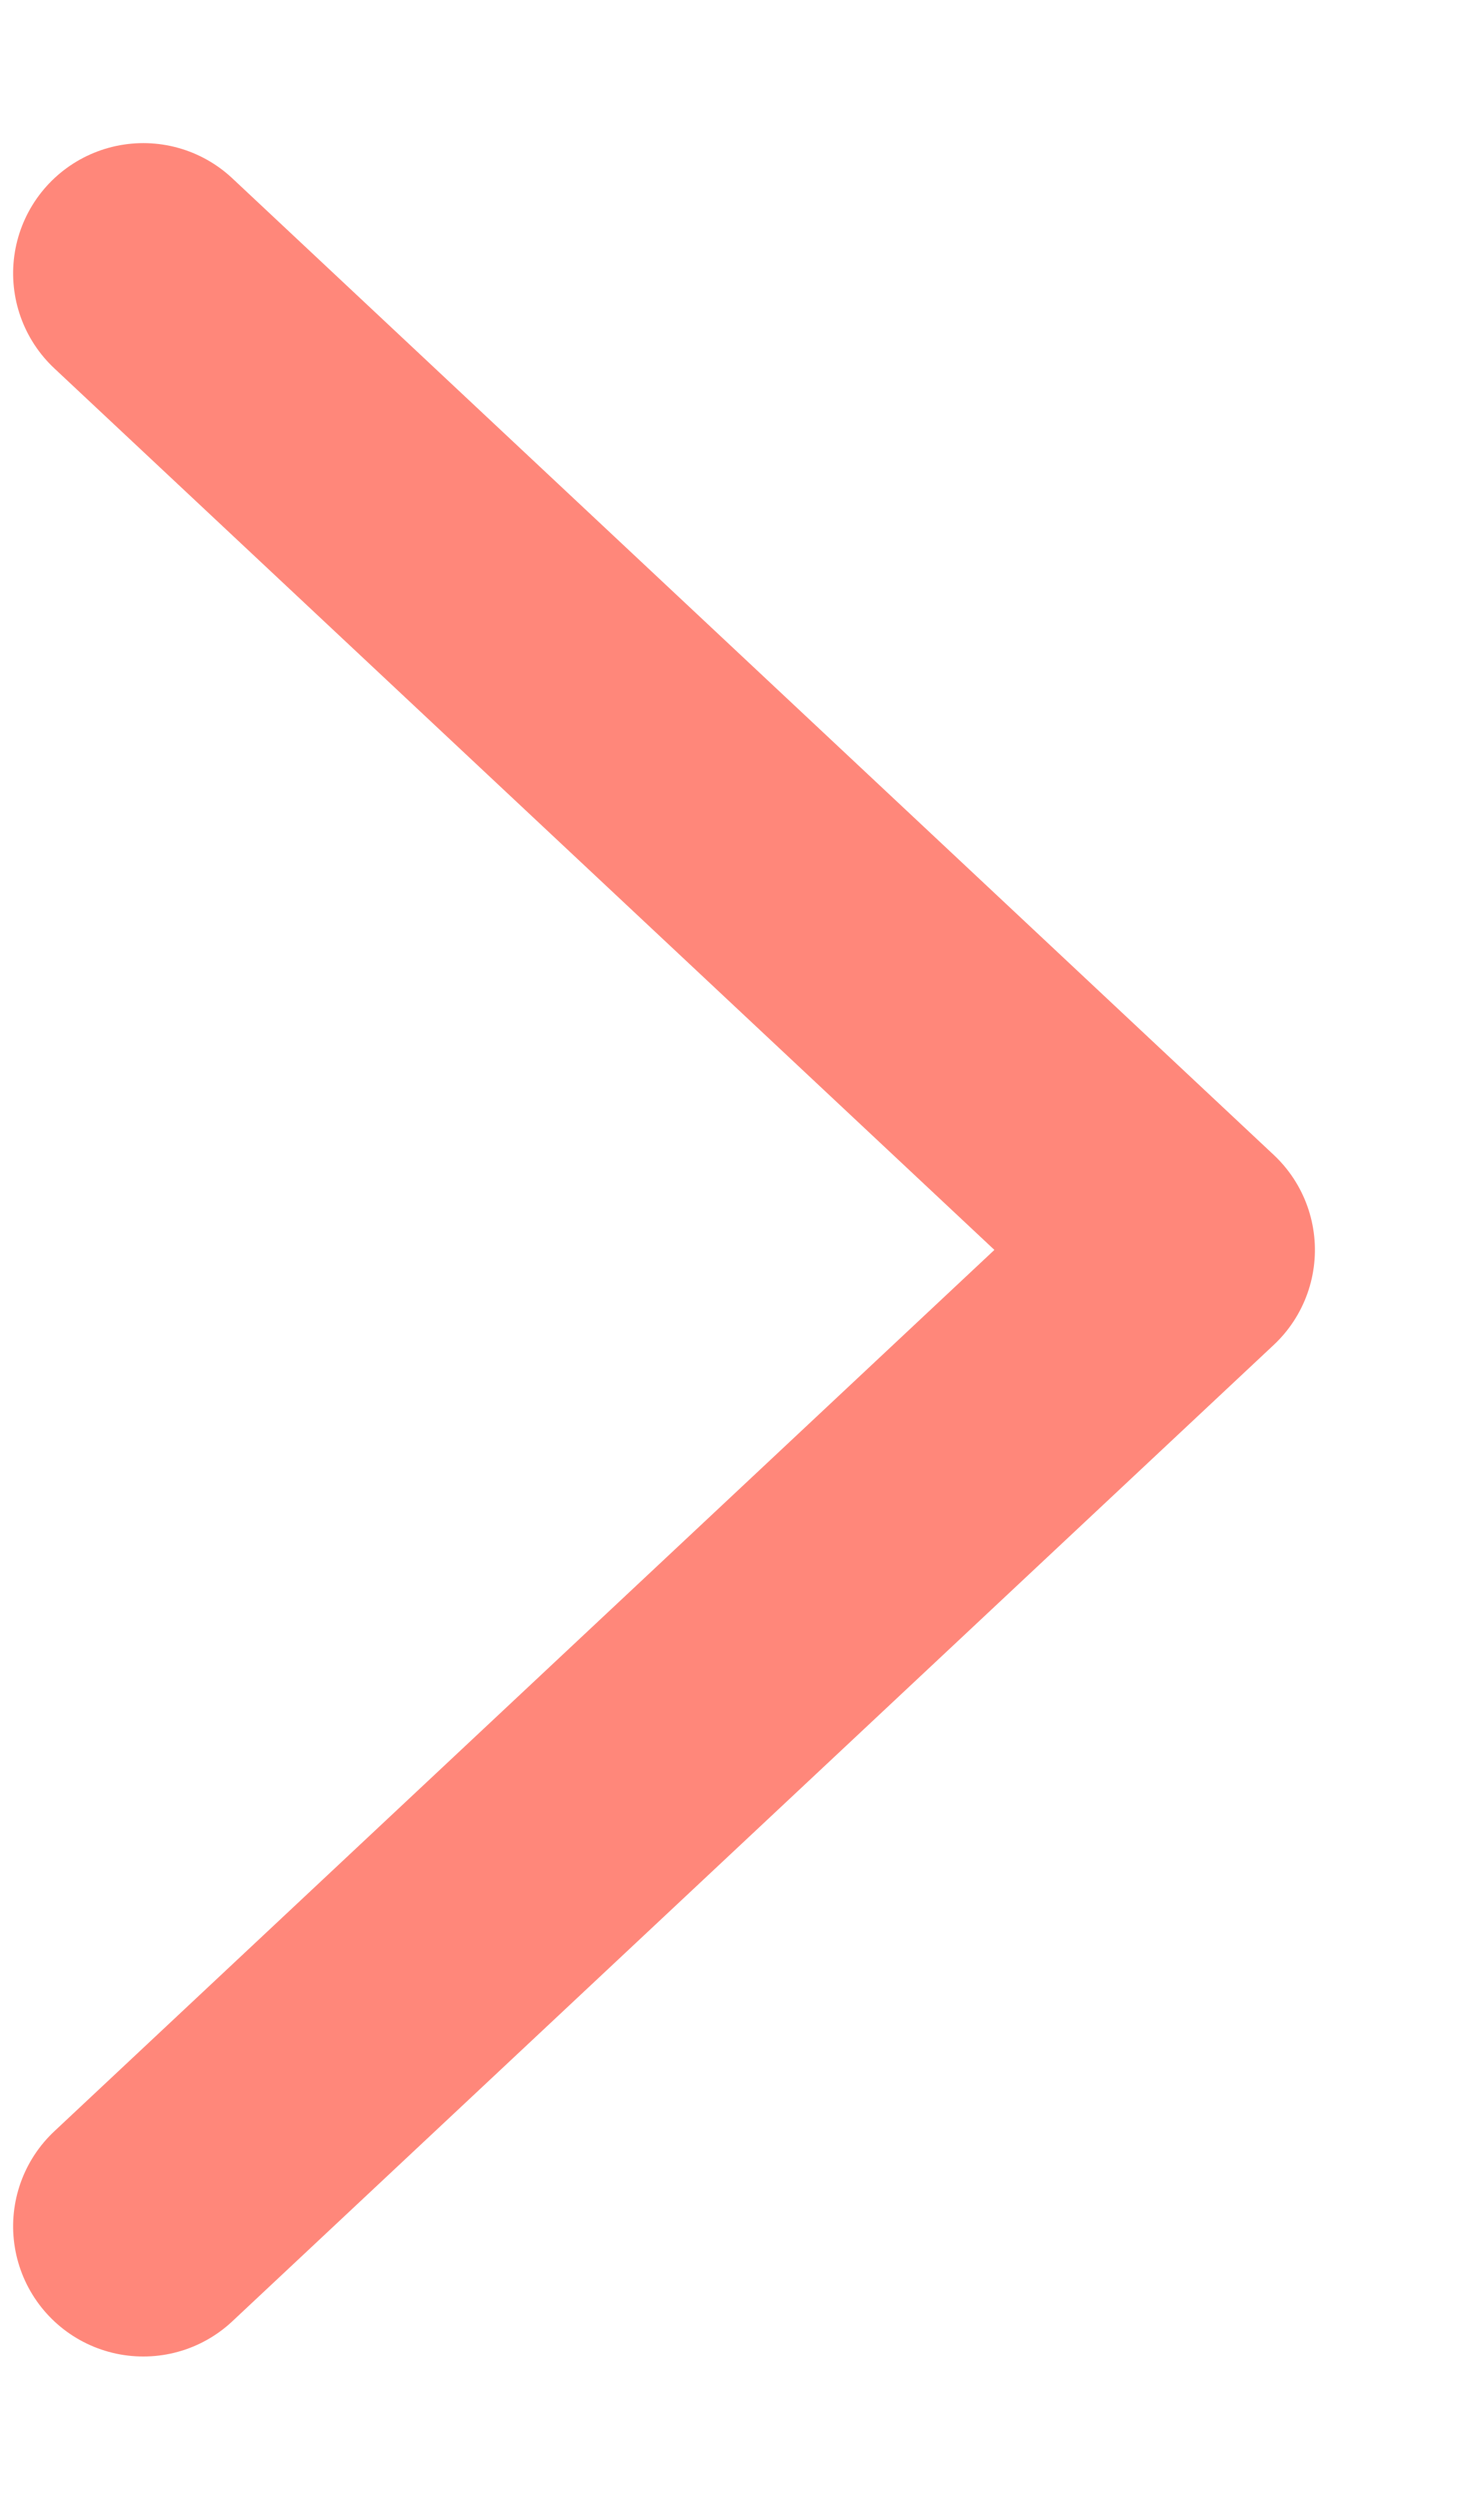 <?xml version="1.0" encoding="UTF-8"?>
<svg width="7px" height="12px" viewBox="0 0 7 12" version="1.1" xmlns="http://www.w3.org/2000/svg" xmlns:xlink="http://www.w3.org/1999/xlink">
    <title>icon-arrow</title>
    <g id="Page-1" stroke="none" stroke-width="1" fill="none" fill-rule="evenodd" stroke-linecap="round" stroke-linejoin="round">
        <g id="Group" transform="translate(0, 1)" stroke="#FF877A" stroke-width="1.25">
            <g id="icon-arrow">
                <polyline id="Path-2" transform="translate(3.188, 5) scale(-1, 1) rotate(90) translate(-3.188, -5) " points="-1.5 2.5 3.188 7.5 7.875 2.5"></polyline>
            </g>
        </g>
    </g>
</svg>